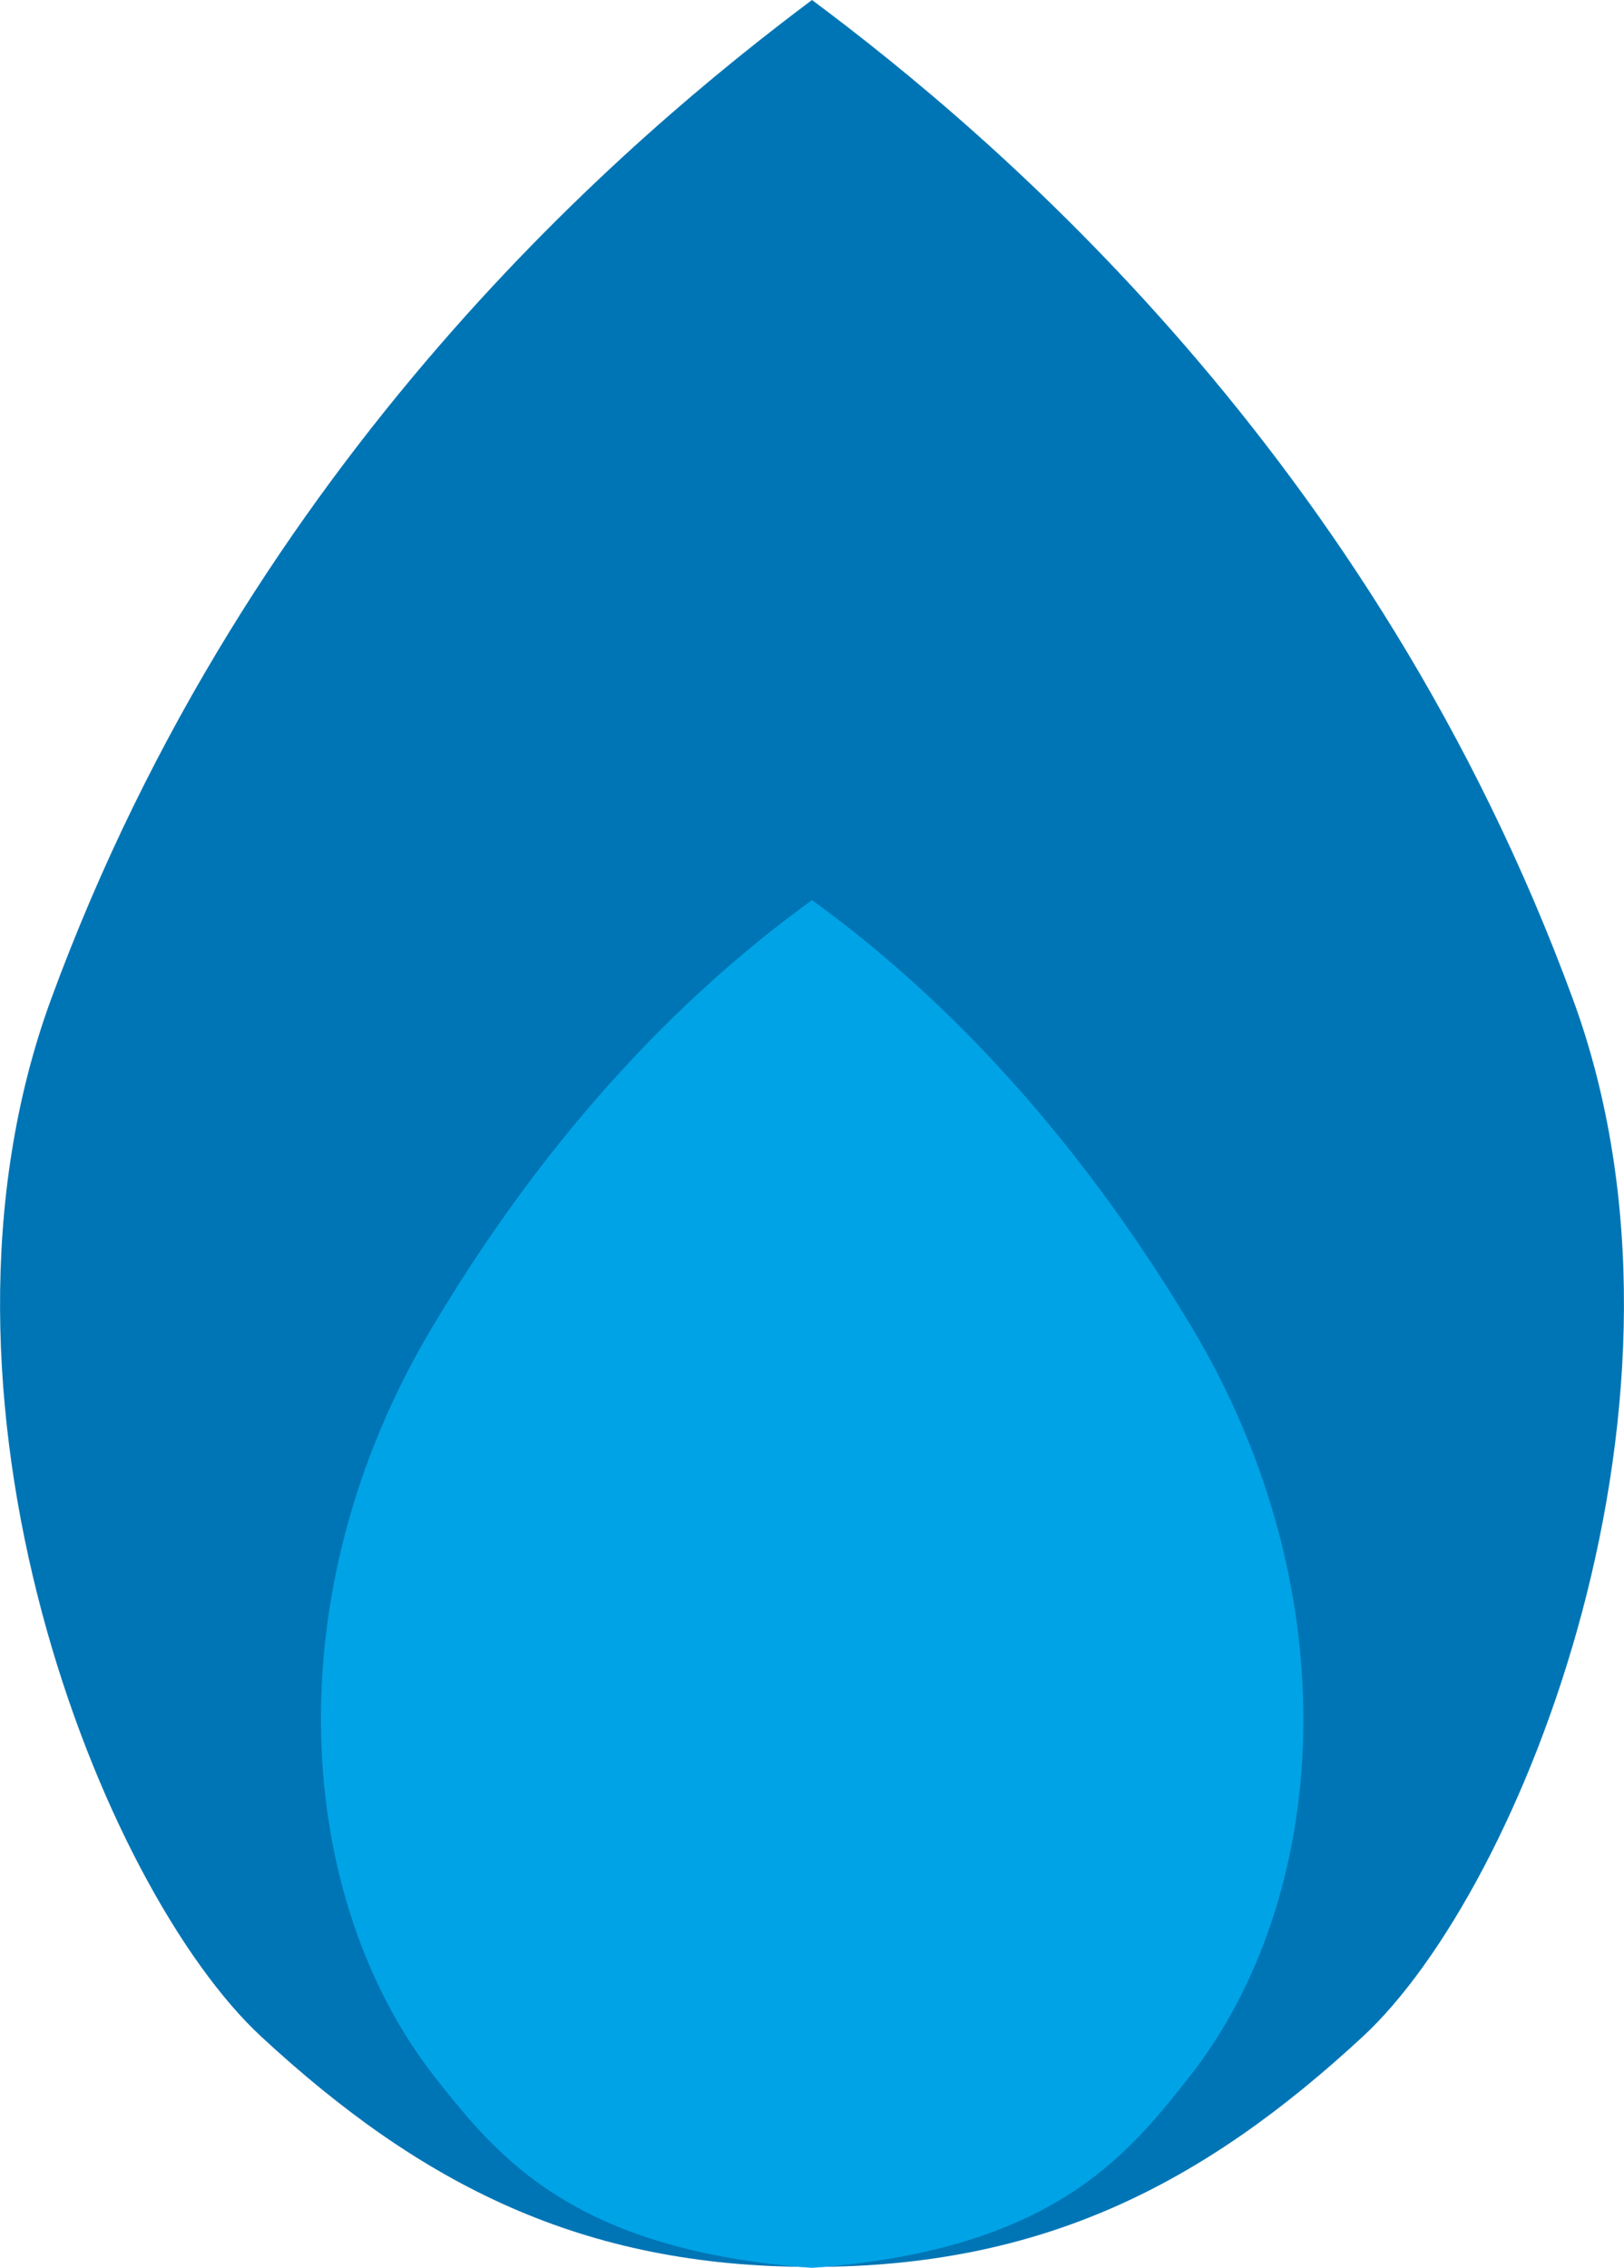 <?xml version="1.0" encoding="UTF-8"?><svg id="_レイヤー_1" xmlns="http://www.w3.org/2000/svg" viewBox="0 0 17.58 24.54"><defs><style>.cls-1{fill:#00a3e6;}.cls-1,.cls-2{stroke-width:0px;}.cls-2{fill:#0075b5;}</style></defs><path class="cls-2" d="M17.03,10.82C14.87,4.93,10.75,1.46,8.79,0,6.84,1.46,2.71,4.93.55,10.82c-1.57,4.3.55,9.62,2.28,11.22,1.73,1.6,3.47,2.49,5.96,2.49s4.23-.89,5.96-2.49c1.73-1.6,3.85-6.93,2.28-11.22Z"/><path class="cls-1" d="M12.9,14.36c-1.48-2.47-3.06-3.86-4.11-4.62h0c-1.05.76-2.64,2.15-4.11,4.62-1.73,2.89-1.49,6.18.03,8.12.68.86,1.49,1.87,4.08,2.06,2.59-.19,3.4-1.2,4.08-2.06,1.53-1.94,1.76-5.23.03-8.12Z"/></svg>